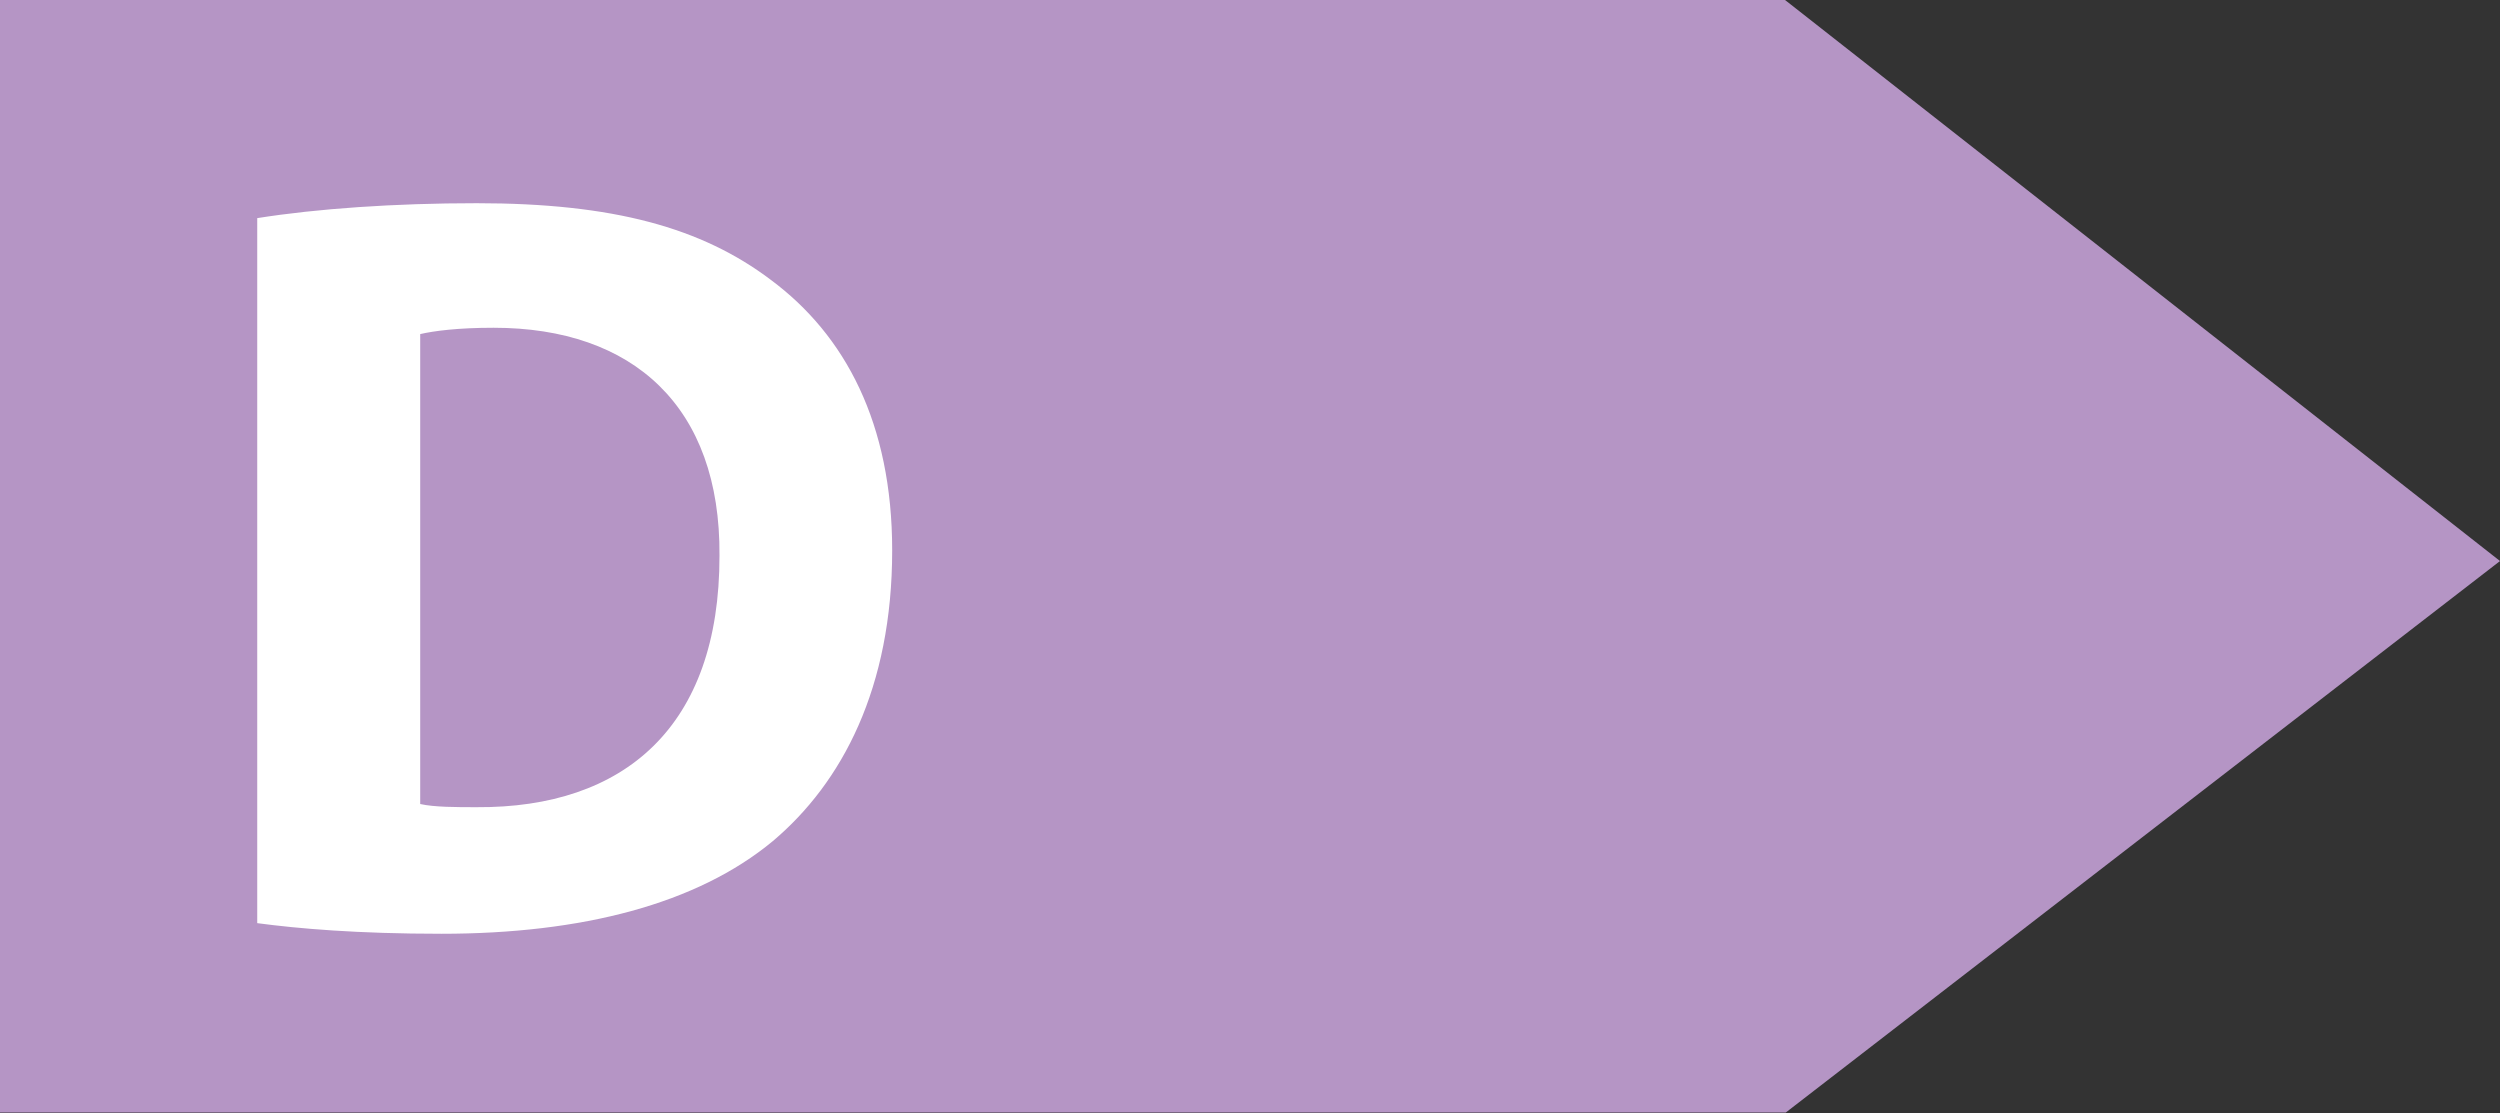 <svg xmlns="http://www.w3.org/2000/svg" xmlns:xlink="http://www.w3.org/1999/xlink" id="Calque_1" x="0px" y="0px" viewBox="0 0 1106 492.5" style="enable-background:new 0 0 1106 492.5;" xml:space="preserve"><rect x="0" y="0" width="1106" height="492.5" fill="#333333" stroke="none"/><style type="text/css">	.st0{fill:#B595C5;}	.st1{fill:#FFFFFF;}</style><polygon class="st0" points="790,492.2 0,492.2 -0.3,0 789.7,0 1106,248.2 "></polygon><path class="st1" d="M394.7,243.5c0-56.1-20.7-95.2-53.7-119.7c-30.6-23.1-69.7-33.9-130.1-33.9c-36.3,0-70.7,2.4-97.1,6.6v311.9 c17.9,2.4,44.3,4.7,81.5,4.7c62.2,0,113.1-13.2,146.6-41C372.6,346.2,394.7,304.3,394.7,243.5z M210.9,357.1c-9,0-18.8,0-25-1.4 V147.8c6.1-1.4,16.5-2.8,32.5-2.8c61.7,0,100.4,34.9,99.9,100.8C318.4,321.7,276,357.5,210.9,357.1z"></path></svg>